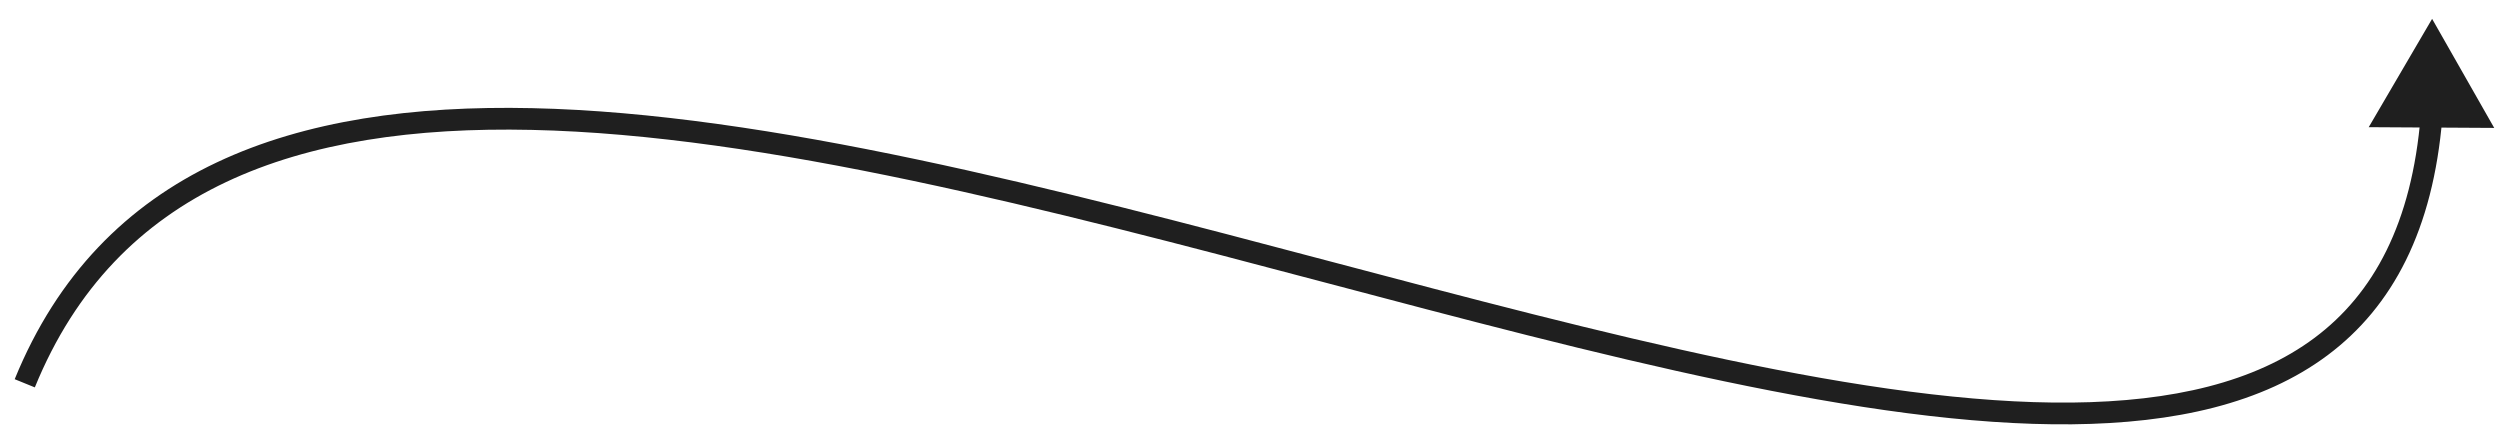 <?xml version="1.0" encoding="UTF-8"?> <svg xmlns="http://www.w3.org/2000/svg" width="115" height="20" viewBox="0 0 115 20" fill="none"> <path d="M111.877 0.867L114.734 5.884L108.961 5.85L111.877 0.867ZM0.676 17.443C2.648 12.608 5.859 9.417 9.966 7.474C14.058 5.539 19.013 4.855 24.475 4.975C35.387 5.214 48.495 8.668 61.145 12.013C73.841 15.371 86.055 18.613 95.305 18.518C99.922 18.471 103.725 17.59 106.468 15.542C109.191 13.508 110.944 10.266 111.352 5.321L112.349 5.404C111.923 10.56 110.072 14.098 107.066 16.343C104.08 18.573 100.03 19.47 95.315 19.518C85.899 19.615 73.531 16.323 60.89 12.98C48.203 9.625 35.221 6.211 24.453 5.975C19.074 5.857 14.292 6.534 10.393 8.378C6.51 10.214 3.479 13.22 1.602 17.82L0.676 17.443Z" fill="#1F1F1F"></path> </svg> 